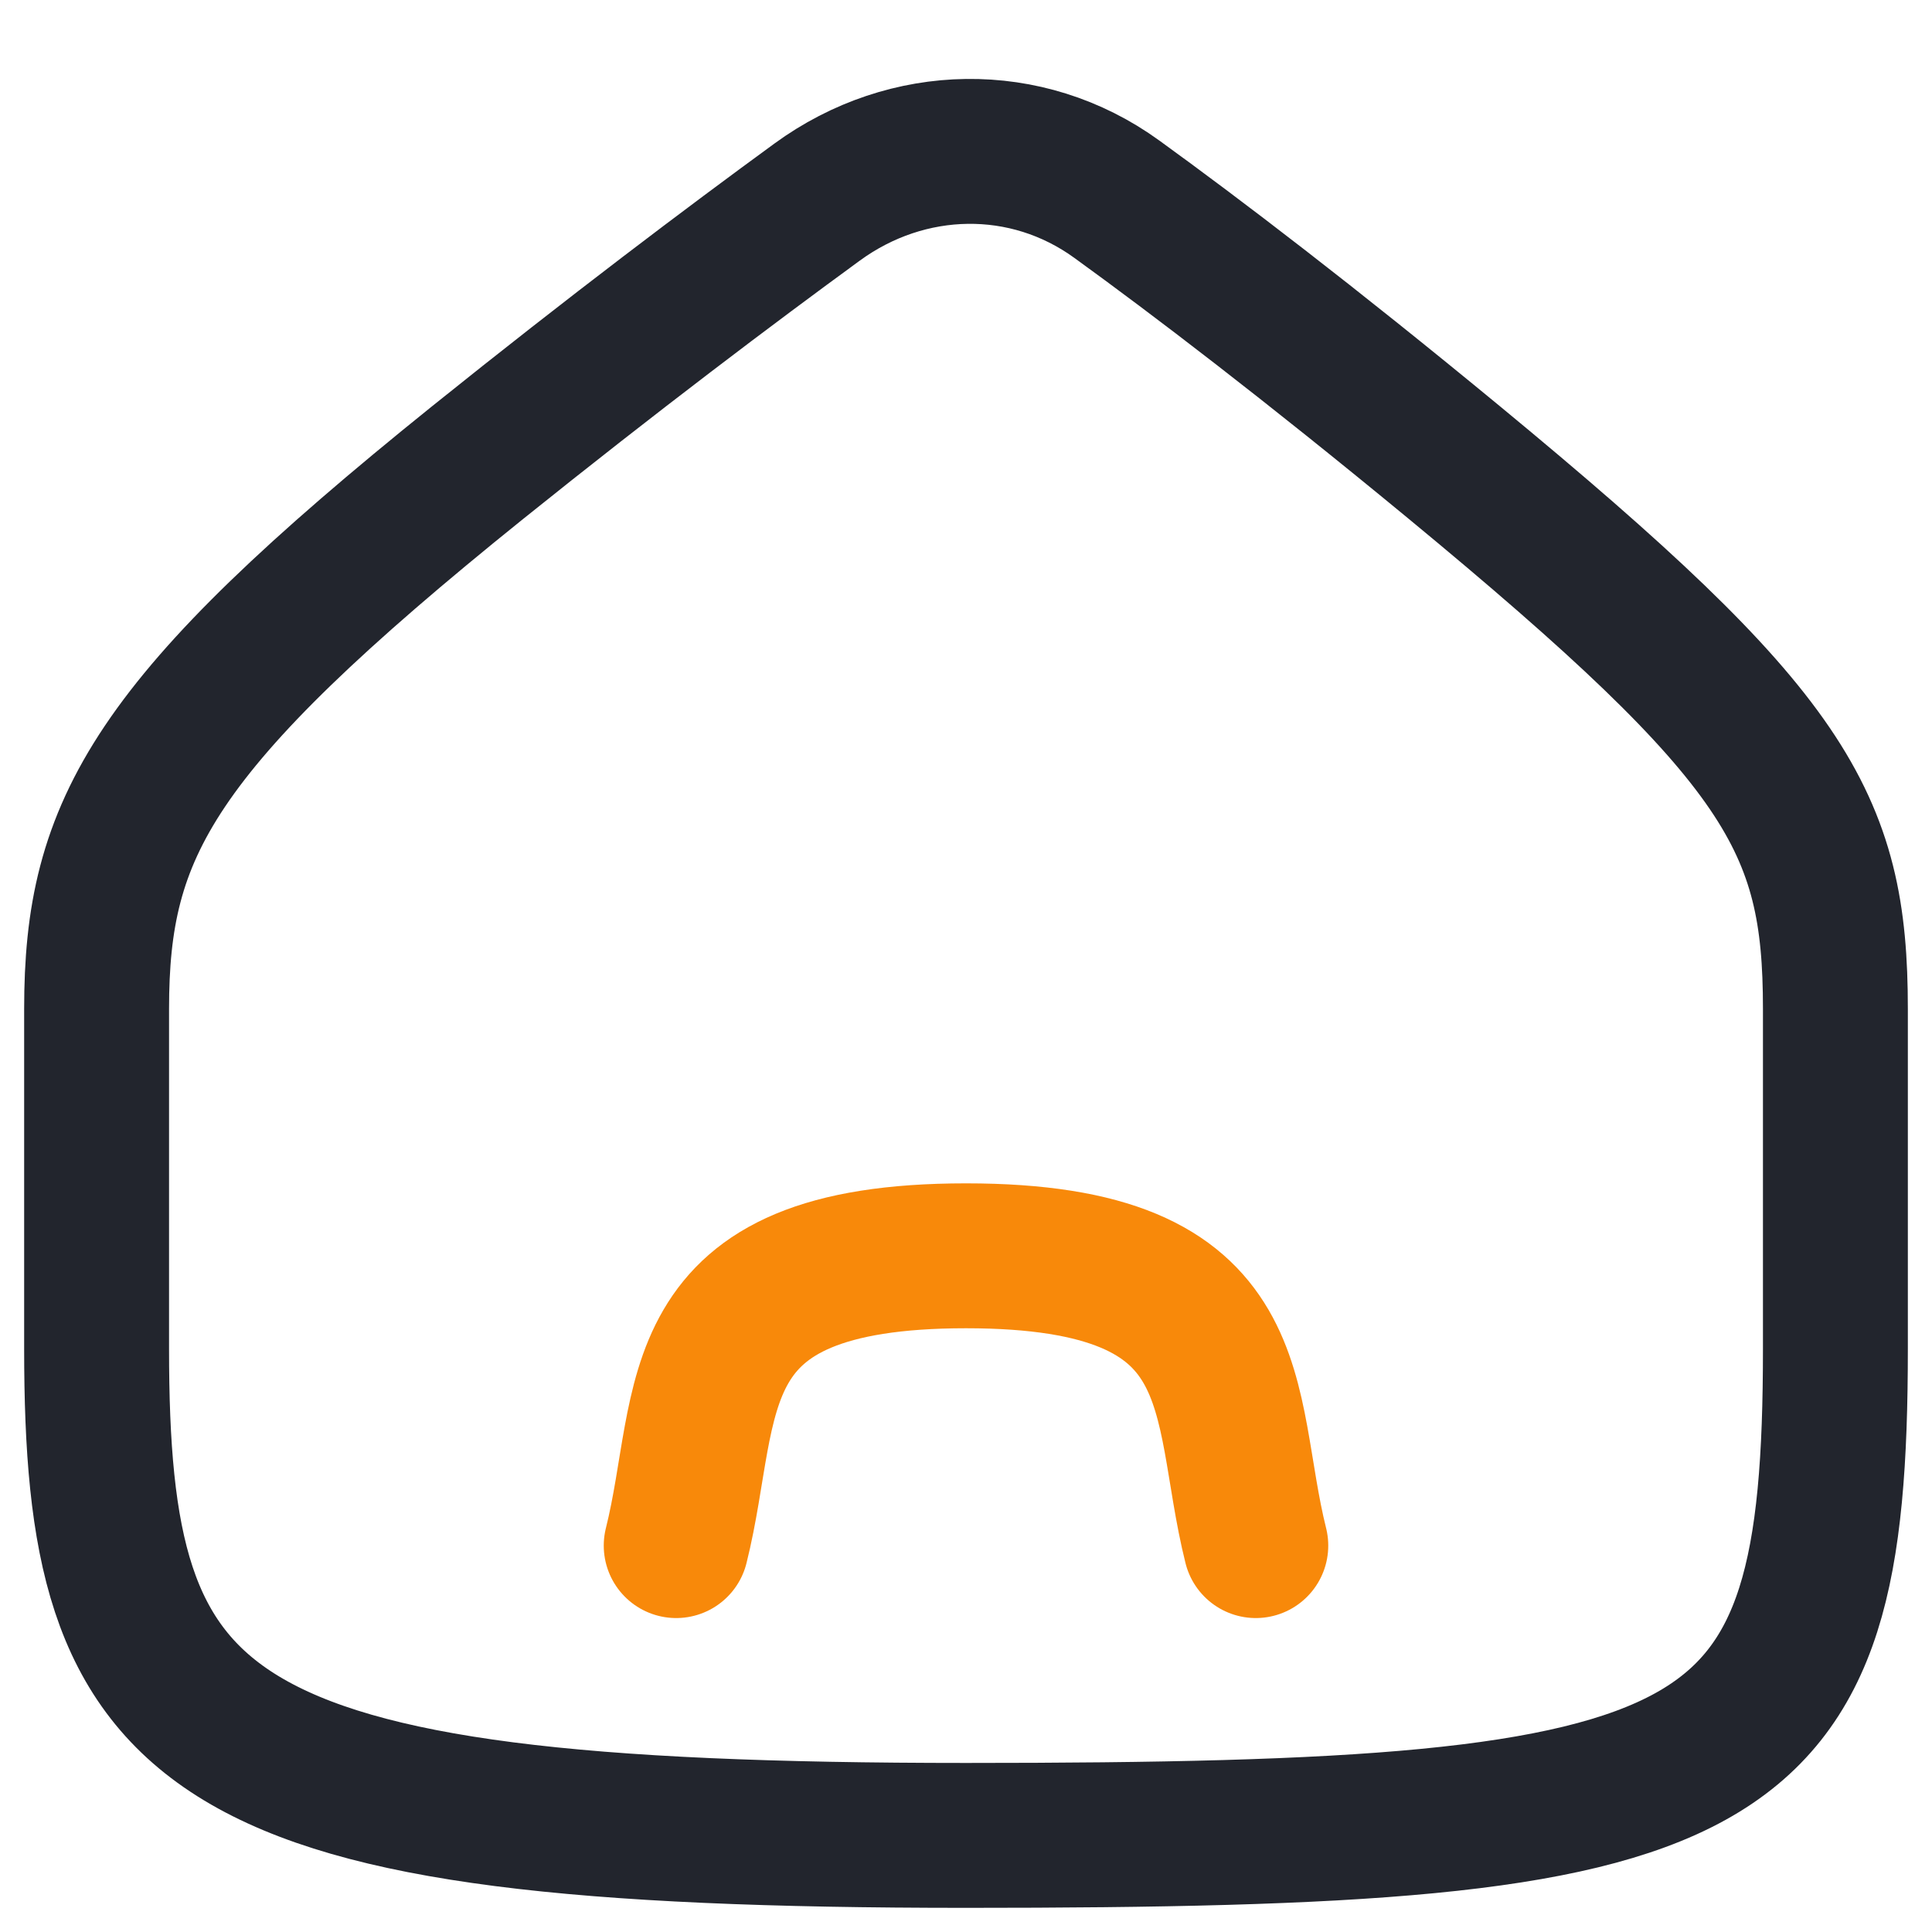 <svg width="20" height="20" viewBox="0 0 20 20" fill="none" xmlns="http://www.w3.org/2000/svg">
<path d="M19 13.964C19 18.5 18 19 10 19C2 19 1 18 1 13.964C1 11.823 1 12.319 1 10.444C1 8.57 1.575 7.5 4.944 4.789C6.354 3.656 7.572 2.739 8.46 2.091C9.392 1.411 10.626 1.384 11.561 2.062C12.385 2.659 13.544 3.542 15.056 4.789C18.5 7.632 19 8.5 19 10.444C19 14.204 19 10.823 19 13.964Z" stroke="#22252D" stroke-width="1.5" stroke-linecap="round" stroke-linejoin="round"/>
<path d="M7 16C7.375 14.5 7 13 10 13C13 13 12.625 14.5 13 16" stroke="#F8890A" stroke-width="1.5" stroke-linecap="round" stroke-linejoin="round"/>
</svg>
